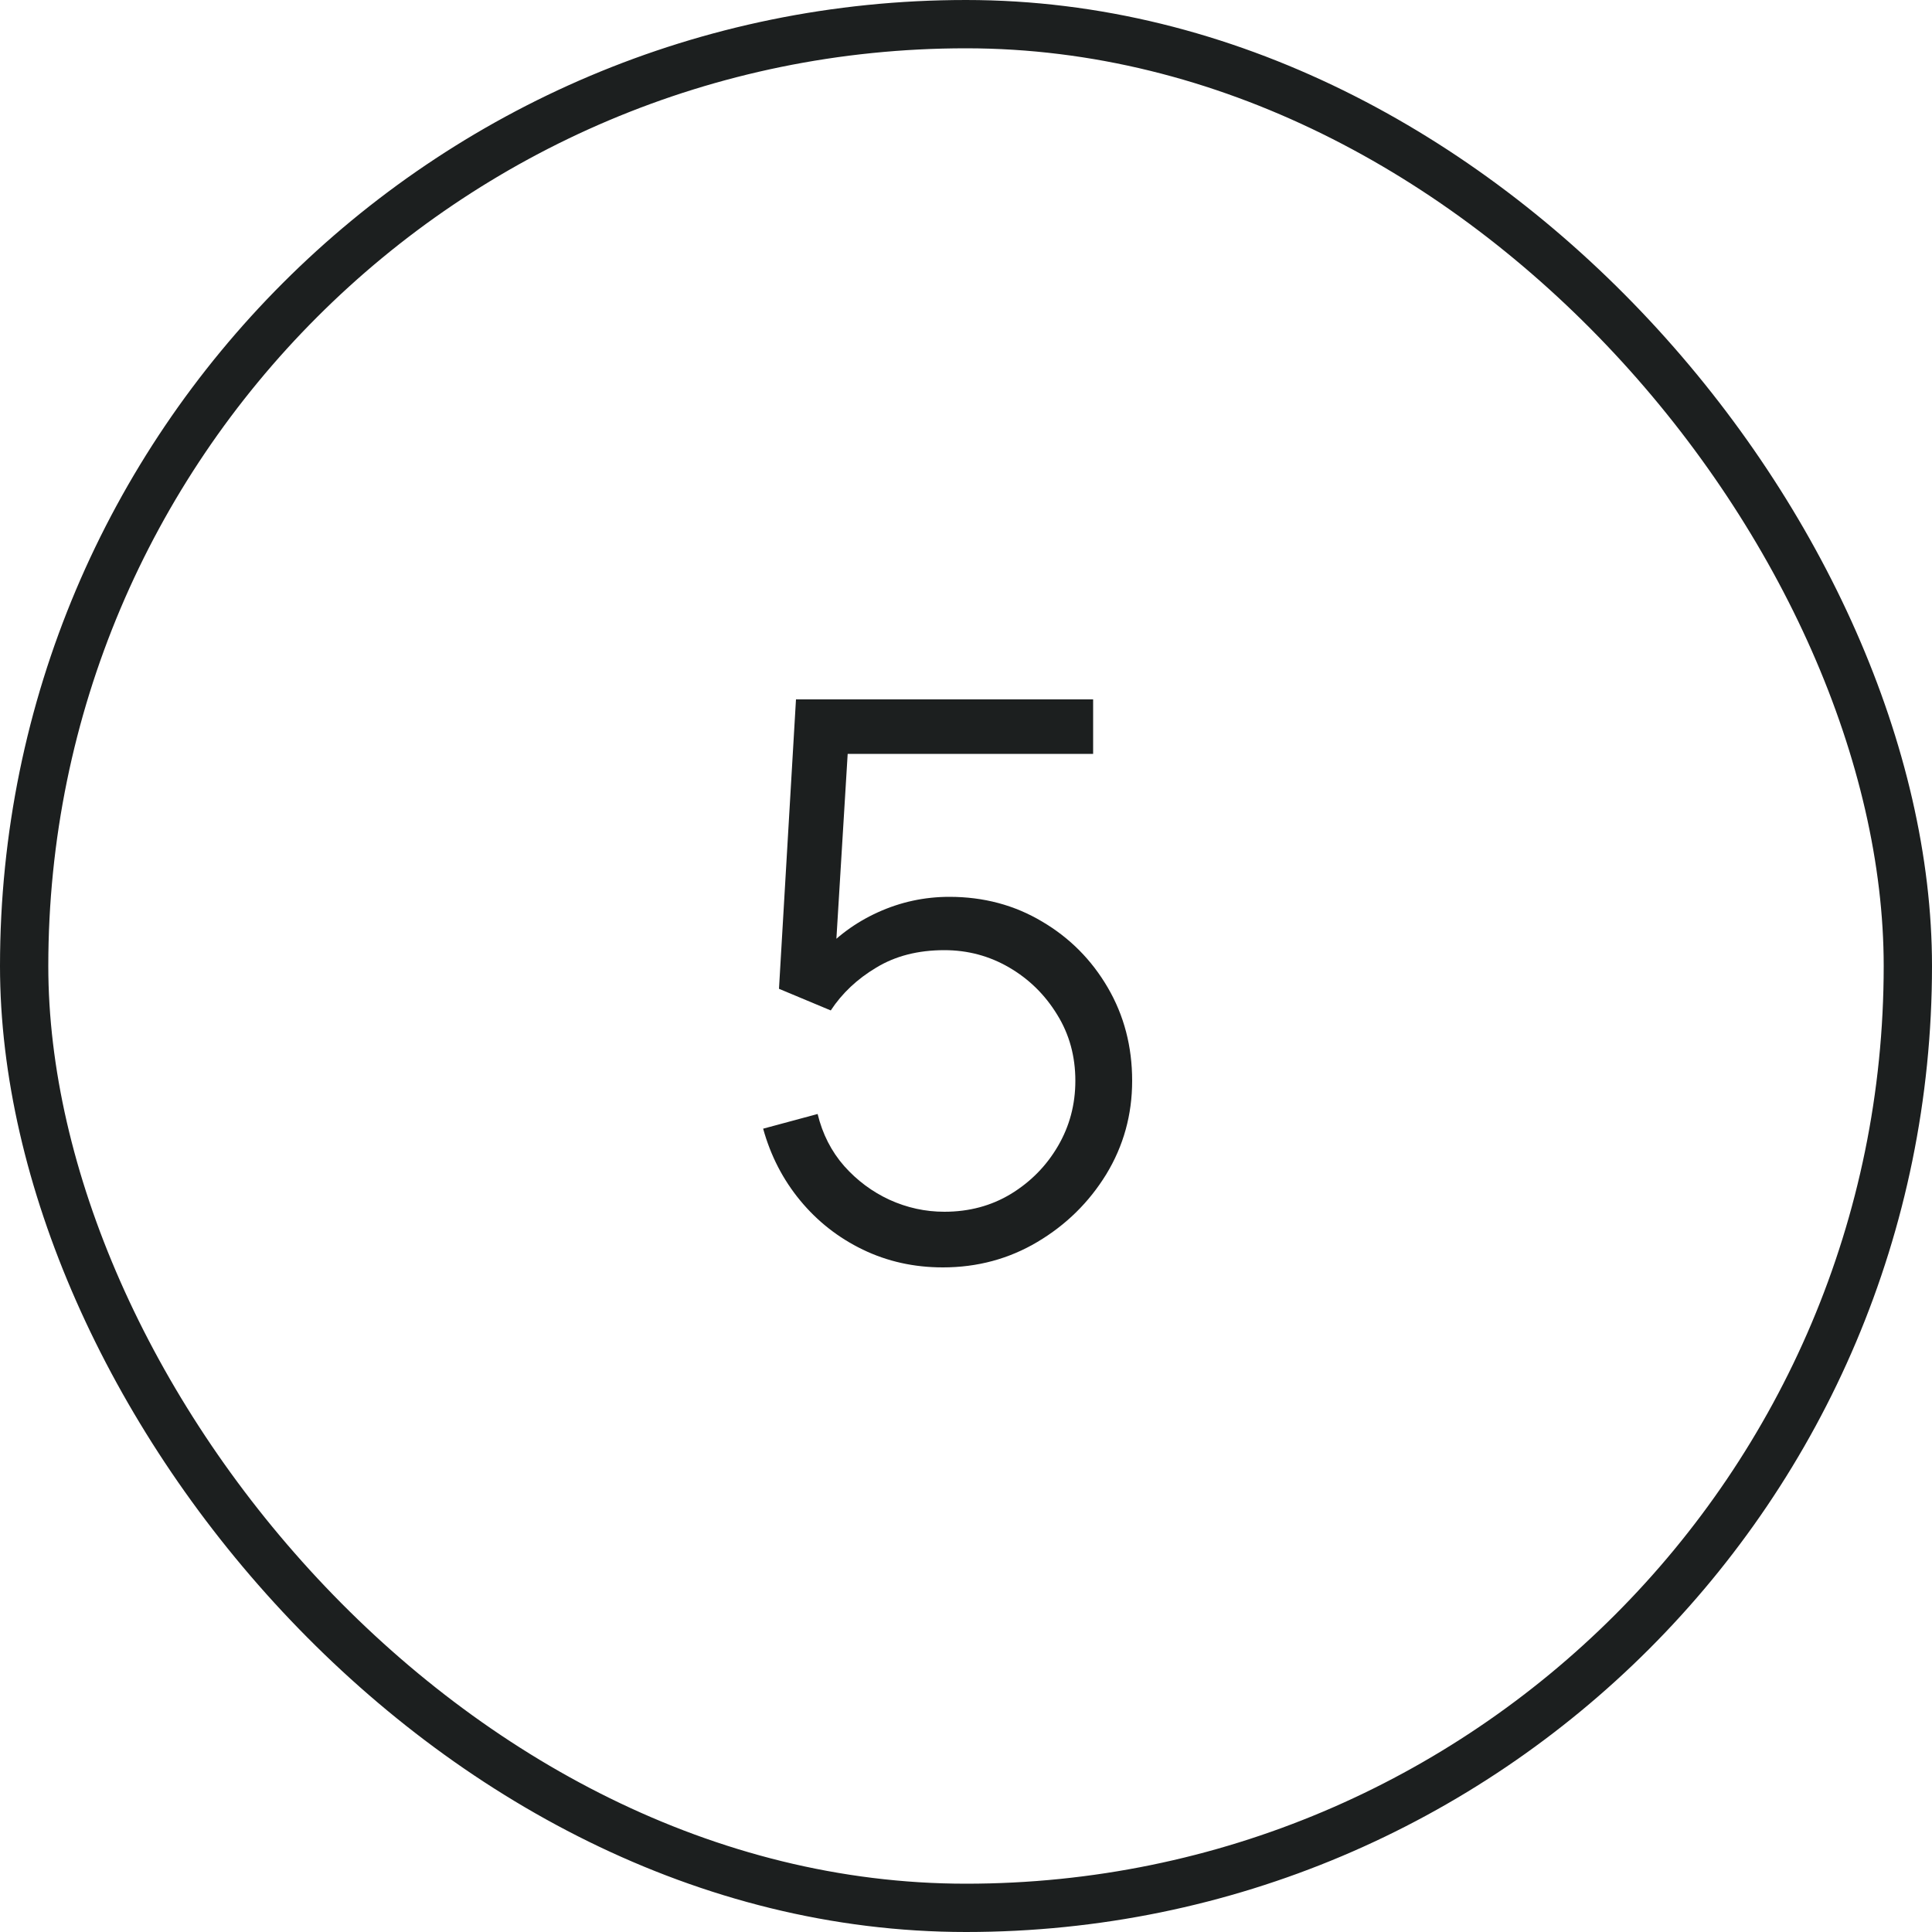 <?xml version="1.0" encoding="UTF-8"?> <svg xmlns="http://www.w3.org/2000/svg" width="40" height="40" viewBox="0 0 40 40" fill="none"><path d="M19.52 26.24C18.923 26.24 18.371 26.117 17.864 25.872C17.357 25.627 16.925 25.288 16.568 24.856C16.211 24.424 15.955 23.928 15.8 23.368L16.928 23.064C17.029 23.48 17.213 23.84 17.48 24.144C17.747 24.443 18.059 24.675 18.416 24.84C18.779 25.005 19.157 25.088 19.552 25.088C20.064 25.088 20.523 24.965 20.928 24.72C21.339 24.469 21.664 24.139 21.904 23.728C22.144 23.317 22.264 22.867 22.264 22.376C22.264 21.869 22.139 21.413 21.888 21.008C21.637 20.597 21.307 20.272 20.896 20.032C20.485 19.792 20.037 19.672 19.552 19.672C19.008 19.672 18.539 19.792 18.144 20.032C17.749 20.267 17.435 20.563 17.2 20.92L16.128 20.472L16.48 14.48H22.632V15.608H17L17.584 15.056L17.272 20.168L16.976 19.776C17.307 19.397 17.707 19.101 18.176 18.888C18.645 18.675 19.139 18.568 19.656 18.568C20.365 18.568 21.005 18.739 21.576 19.08C22.147 19.416 22.6 19.872 22.936 20.448C23.272 21.024 23.44 21.667 23.44 22.376C23.44 23.08 23.261 23.725 22.904 24.312C22.547 24.893 22.072 25.36 21.48 25.712C20.888 26.064 20.235 26.24 19.52 26.24Z" fill="#1C1F1F"></path><rect x="0.5" y="0.5" width="39" height="39" rx="19.5" stroke="#1C1F1F"></rect></svg> 